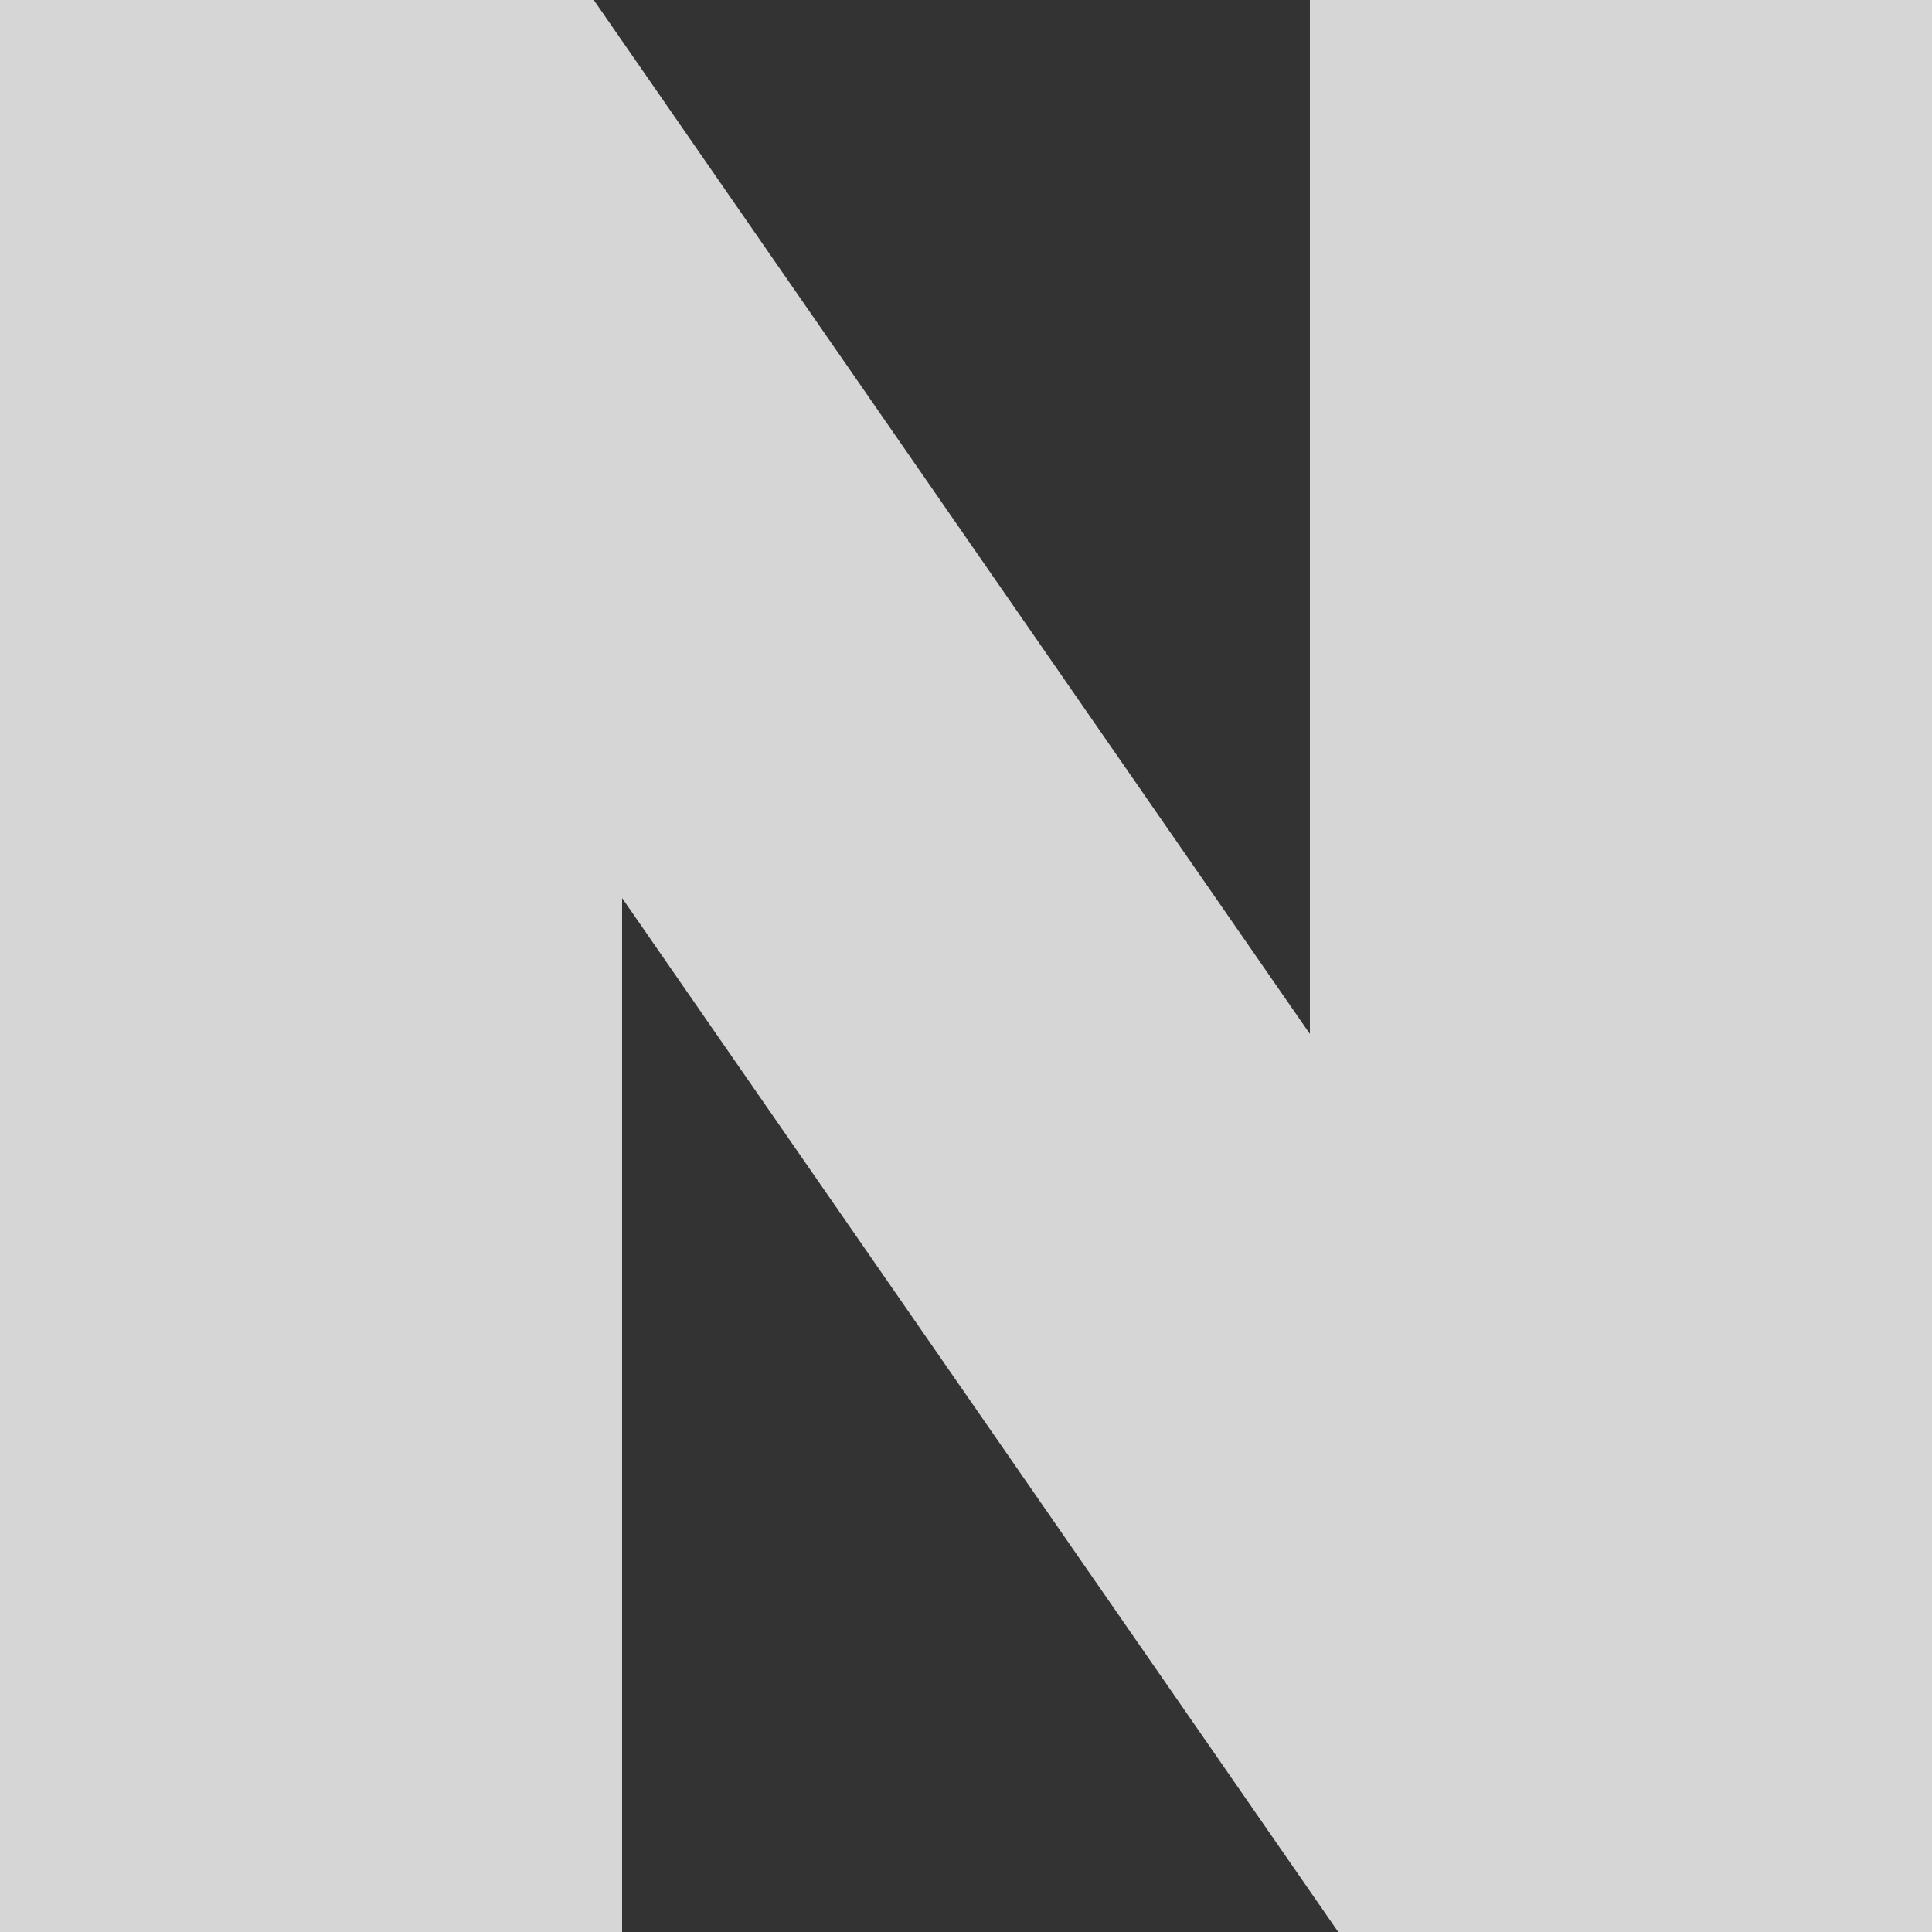 <svg width="12" height="12" viewBox="0 0 12 12" fill="none" xmlns="http://www.w3.org/2000/svg">
<rect x="0" y="0" width="12" height="12" fill="#333333" stroke="none"/>
<path opacity="0.8" d="M8.136 0V6.422L3.688 0H0V12H3.864V5.578L8.312 12H12V0H8.136Z" fill="white"/>
</svg>
